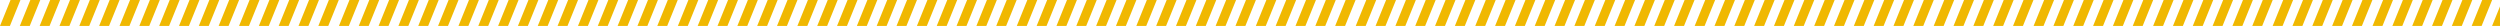 <?xml version="1.0" encoding="utf-8"?>
<svg xmlns="http://www.w3.org/2000/svg" xmlns:xlink="http://www.w3.org/1999/xlink" width="1401.443" height="14.533" viewBox="0 0 1401.443 14.533">
  <defs>
    <clipPath id="clip-path">
      <rect width="1401.443" height="14.533" fill="none"/>
    </clipPath>
  </defs>
  <g id="Repeat_Grid_7" data-name="Repeat Grid 7" clip-path="url(#clip-path)">
    <g id="Group_4194" data-name="Group 4194" transform="translate(-258.557 -3240.733)">
      <path id="Path_3" data-name="Path 3" d="M-.469,0H5.088L-.805,14.533H-6.363Z" transform="translate(264.92 3240.733)" fill="#f0b801"/>
      <path id="Path_3-2" data-name="Path 3" d="M-.469,0H5.088L-.805,14.533H-6.363Z" transform="translate(276.035 3240.733)" fill="#f0b801"/>
      <path id="Path_3-3" data-name="Path 3" d="M-.469,0H5.088L-.805,14.533H-6.363Z" transform="translate(287.15 3240.733)" fill="#f0b801"/>
      <path id="Path_3-4" data-name="Path 3" d="M-.469,0H5.088L-.805,14.533H-6.363Z" transform="translate(298.265 3240.733)" fill="#f0b801"/>
      <path id="Path_3-5" data-name="Path 3" d="M-.469,0H5.088L-.805,14.533H-6.363Z" transform="translate(309.38 3240.733)" fill="#f0b801"/>
      <path id="Path_3-6" data-name="Path 3" d="M-.469,0H5.088L-.805,14.533H-6.363Z" transform="translate(320.495 3240.733)" fill="#f0b801"/>
      <path id="Path_3-7" data-name="Path 3" d="M-.469,0H5.088L-.805,14.533H-6.363Z" transform="translate(398.92 3240.733)" fill="#f0b801"/>
      <path id="Path_3-8" data-name="Path 3" d="M-.469,0H5.088L-.805,14.533H-6.363Z" transform="translate(410.035 3240.733)" fill="#f0b801"/>
      <path id="Path_3-9" data-name="Path 3" d="M-.469,0H5.088L-.805,14.533H-6.363Z" transform="translate(421.15 3240.733)" fill="#f0b801"/>
      <path id="Path_3-10" data-name="Path 3" d="M-.469,0H5.088L-.805,14.533H-6.363Z" transform="translate(432.265 3240.733)" fill="#f0b801"/>
      <path id="Path_3-11" data-name="Path 3" d="M-.469,0H5.088L-.805,14.533H-6.363Z" transform="translate(443.38 3240.733)" fill="#f0b801"/>
      <path id="Path_3-12" data-name="Path 3" d="M-.469,0H5.088L-.805,14.533H-6.363Z" transform="translate(331.92 3240.733)" fill="#f0b801"/>
      <path id="Path_3-13" data-name="Path 3" d="M-.469,0H5.088L-.805,14.533H-6.363Z" transform="translate(343.035 3240.733)" fill="#f0b801"/>
      <path id="Path_3-14" data-name="Path 3" d="M-.469,0H5.088L-.805,14.533H-6.363Z" transform="translate(354.15 3240.733)" fill="#f0b801"/>
      <path id="Path_3-15" data-name="Path 3" d="M-.469,0H5.088L-.805,14.533H-6.363Z" transform="translate(365.265 3240.733)" fill="#f0b801"/>
      <path id="Path_3-16" data-name="Path 3" d="M-.469,0H5.088L-.805,14.533H-6.363Z" transform="translate(376.38 3240.733)" fill="#f0b801"/>
      <path id="Path_3-17" data-name="Path 3" d="M-.469,0H5.088L-.805,14.533H-6.363Z" transform="translate(387.495 3240.733)" fill="#f0b801"/>
    </g>
    <g id="Group_4194-2" data-name="Group 4194" transform="translate(-68.557 -3240.733)">
      <path id="Path_3-18" data-name="Path 3" d="M-.469,0H5.088L-.805,14.533H-6.363Z" transform="translate(264.92 3240.733)" fill="#f0b801"/>
      <path id="Path_3-19" data-name="Path 3" d="M-.469,0H5.088L-.805,14.533H-6.363Z" transform="translate(276.035 3240.733)" fill="#f0b801"/>
      <path id="Path_3-20" data-name="Path 3" d="M-.469,0H5.088L-.805,14.533H-6.363Z" transform="translate(287.15 3240.733)" fill="#f0b801"/>
      <path id="Path_3-21" data-name="Path 3" d="M-.469,0H5.088L-.805,14.533H-6.363Z" transform="translate(298.265 3240.733)" fill="#f0b801"/>
      <path id="Path_3-22" data-name="Path 3" d="M-.469,0H5.088L-.805,14.533H-6.363Z" transform="translate(309.38 3240.733)" fill="#f0b801"/>
      <path id="Path_3-23" data-name="Path 3" d="M-.469,0H5.088L-.805,14.533H-6.363Z" transform="translate(320.495 3240.733)" fill="#f0b801"/>
      <path id="Path_3-24" data-name="Path 3" d="M-.469,0H5.088L-.805,14.533H-6.363Z" transform="translate(398.92 3240.733)" fill="#f0b801"/>
      <path id="Path_3-25" data-name="Path 3" d="M-.469,0H5.088L-.805,14.533H-6.363Z" transform="translate(410.035 3240.733)" fill="#f0b801"/>
      <path id="Path_3-26" data-name="Path 3" d="M-.469,0H5.088L-.805,14.533H-6.363Z" transform="translate(421.15 3240.733)" fill="#f0b801"/>
      <path id="Path_3-27" data-name="Path 3" d="M-.469,0H5.088L-.805,14.533H-6.363Z" transform="translate(432.265 3240.733)" fill="#f0b801"/>
      <path id="Path_3-28" data-name="Path 3" d="M-.469,0H5.088L-.805,14.533H-6.363Z" transform="translate(443.38 3240.733)" fill="#f0b801"/>
      <path id="Path_3-29" data-name="Path 3" d="M-.469,0H5.088L-.805,14.533H-6.363Z" transform="translate(331.92 3240.733)" fill="#f0b801"/>
      <path id="Path_3-30" data-name="Path 3" d="M-.469,0H5.088L-.805,14.533H-6.363Z" transform="translate(343.035 3240.733)" fill="#f0b801"/>
      <path id="Path_3-31" data-name="Path 3" d="M-.469,0H5.088L-.805,14.533H-6.363Z" transform="translate(354.15 3240.733)" fill="#f0b801"/>
      <path id="Path_3-32" data-name="Path 3" d="M-.469,0H5.088L-.805,14.533H-6.363Z" transform="translate(365.265 3240.733)" fill="#f0b801"/>
      <path id="Path_3-33" data-name="Path 3" d="M-.469,0H5.088L-.805,14.533H-6.363Z" transform="translate(376.38 3240.733)" fill="#f0b801"/>
      <path id="Path_3-34" data-name="Path 3" d="M-.469,0H5.088L-.805,14.533H-6.363Z" transform="translate(387.495 3240.733)" fill="#f0b801"/>
    </g>
    <g id="Group_4194-3" data-name="Group 4194" transform="translate(121.443 -3240.733)">
      <path id="Path_3-35" data-name="Path 3" d="M-.469,0H5.088L-.805,14.533H-6.363Z" transform="translate(264.92 3240.733)" fill="#f0b801"/>
      <path id="Path_3-36" data-name="Path 3" d="M-.469,0H5.088L-.805,14.533H-6.363Z" transform="translate(276.035 3240.733)" fill="#f0b801"/>
      <path id="Path_3-37" data-name="Path 3" d="M-.469,0H5.088L-.805,14.533H-6.363Z" transform="translate(287.15 3240.733)" fill="#f0b801"/>
      <path id="Path_3-38" data-name="Path 3" d="M-.469,0H5.088L-.805,14.533H-6.363Z" transform="translate(298.265 3240.733)" fill="#f0b801"/>
      <path id="Path_3-39" data-name="Path 3" d="M-.469,0H5.088L-.805,14.533H-6.363Z" transform="translate(309.38 3240.733)" fill="#f0b801"/>
      <path id="Path_3-40" data-name="Path 3" d="M-.469,0H5.088L-.805,14.533H-6.363Z" transform="translate(320.495 3240.733)" fill="#f0b801"/>
      <path id="Path_3-41" data-name="Path 3" d="M-.469,0H5.088L-.805,14.533H-6.363Z" transform="translate(398.92 3240.733)" fill="#f0b801"/>
      <path id="Path_3-42" data-name="Path 3" d="M-.469,0H5.088L-.805,14.533H-6.363Z" transform="translate(410.035 3240.733)" fill="#f0b801"/>
      <path id="Path_3-43" data-name="Path 3" d="M-.469,0H5.088L-.805,14.533H-6.363Z" transform="translate(421.15 3240.733)" fill="#f0b801"/>
      <path id="Path_3-44" data-name="Path 3" d="M-.469,0H5.088L-.805,14.533H-6.363Z" transform="translate(432.265 3240.733)" fill="#f0b801"/>
      <path id="Path_3-45" data-name="Path 3" d="M-.469,0H5.088L-.805,14.533H-6.363Z" transform="translate(443.38 3240.733)" fill="#f0b801"/>
      <path id="Path_3-46" data-name="Path 3" d="M-.469,0H5.088L-.805,14.533H-6.363Z" transform="translate(331.92 3240.733)" fill="#f0b801"/>
      <path id="Path_3-47" data-name="Path 3" d="M-.469,0H5.088L-.805,14.533H-6.363Z" transform="translate(343.035 3240.733)" fill="#f0b801"/>
      <path id="Path_3-48" data-name="Path 3" d="M-.469,0H5.088L-.805,14.533H-6.363Z" transform="translate(354.15 3240.733)" fill="#f0b801"/>
      <path id="Path_3-49" data-name="Path 3" d="M-.469,0H5.088L-.805,14.533H-6.363Z" transform="translate(365.265 3240.733)" fill="#f0b801"/>
      <path id="Path_3-50" data-name="Path 3" d="M-.469,0H5.088L-.805,14.533H-6.363Z" transform="translate(376.38 3240.733)" fill="#f0b801"/>
      <path id="Path_3-51" data-name="Path 3" d="M-.469,0H5.088L-.805,14.533H-6.363Z" transform="translate(387.495 3240.733)" fill="#f0b801"/>
    </g>
    <g id="Group_4194-4" data-name="Group 4194" transform="translate(311.443 -3240.733)">
      <path id="Path_3-52" data-name="Path 3" d="M-.469,0H5.088L-.805,14.533H-6.363Z" transform="translate(264.92 3240.733)" fill="#f0b801"/>
      <path id="Path_3-53" data-name="Path 3" d="M-.469,0H5.088L-.805,14.533H-6.363Z" transform="translate(276.035 3240.733)" fill="#f0b801"/>
      <path id="Path_3-54" data-name="Path 3" d="M-.469,0H5.088L-.805,14.533H-6.363Z" transform="translate(287.15 3240.733)" fill="#f0b801"/>
      <path id="Path_3-55" data-name="Path 3" d="M-.469,0H5.088L-.805,14.533H-6.363Z" transform="translate(298.265 3240.733)" fill="#f0b801"/>
      <path id="Path_3-56" data-name="Path 3" d="M-.469,0H5.088L-.805,14.533H-6.363Z" transform="translate(309.38 3240.733)" fill="#f0b801"/>
      <path id="Path_3-57" data-name="Path 3" d="M-.469,0H5.088L-.805,14.533H-6.363Z" transform="translate(320.495 3240.733)" fill="#f0b801"/>
      <path id="Path_3-58" data-name="Path 3" d="M-.469,0H5.088L-.805,14.533H-6.363Z" transform="translate(398.92 3240.733)" fill="#f0b801"/>
      <path id="Path_3-59" data-name="Path 3" d="M-.469,0H5.088L-.805,14.533H-6.363Z" transform="translate(410.035 3240.733)" fill="#f0b801"/>
      <path id="Path_3-60" data-name="Path 3" d="M-.469,0H5.088L-.805,14.533H-6.363Z" transform="translate(421.15 3240.733)" fill="#f0b801"/>
      <path id="Path_3-61" data-name="Path 3" d="M-.469,0H5.088L-.805,14.533H-6.363Z" transform="translate(432.265 3240.733)" fill="#f0b801"/>
      <path id="Path_3-62" data-name="Path 3" d="M-.469,0H5.088L-.805,14.533H-6.363Z" transform="translate(443.38 3240.733)" fill="#f0b801"/>
      <path id="Path_3-63" data-name="Path 3" d="M-.469,0H5.088L-.805,14.533H-6.363Z" transform="translate(331.92 3240.733)" fill="#f0b801"/>
      <path id="Path_3-64" data-name="Path 3" d="M-.469,0H5.088L-.805,14.533H-6.363Z" transform="translate(343.035 3240.733)" fill="#f0b801"/>
      <path id="Path_3-65" data-name="Path 3" d="M-.469,0H5.088L-.805,14.533H-6.363Z" transform="translate(354.15 3240.733)" fill="#f0b801"/>
      <path id="Path_3-66" data-name="Path 3" d="M-.469,0H5.088L-.805,14.533H-6.363Z" transform="translate(365.265 3240.733)" fill="#f0b801"/>
      <path id="Path_3-67" data-name="Path 3" d="M-.469,0H5.088L-.805,14.533H-6.363Z" transform="translate(376.38 3240.733)" fill="#f0b801"/>
      <path id="Path_3-68" data-name="Path 3" d="M-.469,0H5.088L-.805,14.533H-6.363Z" transform="translate(387.495 3240.733)" fill="#f0b801"/>
    </g>
    <g id="Group_4194-5" data-name="Group 4194" transform="translate(501.443 -3240.733)">
      <path id="Path_3-69" data-name="Path 3" d="M-.469,0H5.088L-.805,14.533H-6.363Z" transform="translate(264.92 3240.733)" fill="#f0b801"/>
      <path id="Path_3-70" data-name="Path 3" d="M-.469,0H5.088L-.805,14.533H-6.363Z" transform="translate(276.035 3240.733)" fill="#f0b801"/>
      <path id="Path_3-71" data-name="Path 3" d="M-.469,0H5.088L-.805,14.533H-6.363Z" transform="translate(287.15 3240.733)" fill="#f0b801"/>
      <path id="Path_3-72" data-name="Path 3" d="M-.469,0H5.088L-.805,14.533H-6.363Z" transform="translate(298.265 3240.733)" fill="#f0b801"/>
      <path id="Path_3-73" data-name="Path 3" d="M-.469,0H5.088L-.805,14.533H-6.363Z" transform="translate(309.38 3240.733)" fill="#f0b801"/>
      <path id="Path_3-74" data-name="Path 3" d="M-.469,0H5.088L-.805,14.533H-6.363Z" transform="translate(320.495 3240.733)" fill="#f0b801"/>
      <path id="Path_3-75" data-name="Path 3" d="M-.469,0H5.088L-.805,14.533H-6.363Z" transform="translate(398.92 3240.733)" fill="#f0b801"/>
      <path id="Path_3-76" data-name="Path 3" d="M-.469,0H5.088L-.805,14.533H-6.363Z" transform="translate(410.035 3240.733)" fill="#f0b801"/>
      <path id="Path_3-77" data-name="Path 3" d="M-.469,0H5.088L-.805,14.533H-6.363Z" transform="translate(421.15 3240.733)" fill="#f0b801"/>
      <path id="Path_3-78" data-name="Path 3" d="M-.469,0H5.088L-.805,14.533H-6.363Z" transform="translate(432.265 3240.733)" fill="#f0b801"/>
      <path id="Path_3-79" data-name="Path 3" d="M-.469,0H5.088L-.805,14.533H-6.363Z" transform="translate(443.38 3240.733)" fill="#f0b801"/>
      <path id="Path_3-80" data-name="Path 3" d="M-.469,0H5.088L-.805,14.533H-6.363Z" transform="translate(331.92 3240.733)" fill="#f0b801"/>
      <path id="Path_3-81" data-name="Path 3" d="M-.469,0H5.088L-.805,14.533H-6.363Z" transform="translate(343.035 3240.733)" fill="#f0b801"/>
      <path id="Path_3-82" data-name="Path 3" d="M-.469,0H5.088L-.805,14.533H-6.363Z" transform="translate(354.15 3240.733)" fill="#f0b801"/>
      <path id="Path_3-83" data-name="Path 3" d="M-.469,0H5.088L-.805,14.533H-6.363Z" transform="translate(365.265 3240.733)" fill="#f0b801"/>
      <path id="Path_3-84" data-name="Path 3" d="M-.469,0H5.088L-.805,14.533H-6.363Z" transform="translate(376.38 3240.733)" fill="#f0b801"/>
      <path id="Path_3-85" data-name="Path 3" d="M-.469,0H5.088L-.805,14.533H-6.363Z" transform="translate(387.495 3240.733)" fill="#f0b801"/>
    </g>
    <g id="Group_4194-6" data-name="Group 4194" transform="translate(691.443 -3240.733)">
      <path id="Path_3-86" data-name="Path 3" d="M-.469,0H5.088L-.805,14.533H-6.363Z" transform="translate(264.92 3240.733)" fill="#f0b801"/>
      <path id="Path_3-87" data-name="Path 3" d="M-.469,0H5.088L-.805,14.533H-6.363Z" transform="translate(276.035 3240.733)" fill="#f0b801"/>
      <path id="Path_3-88" data-name="Path 3" d="M-.469,0H5.088L-.805,14.533H-6.363Z" transform="translate(287.15 3240.733)" fill="#f0b801"/>
      <path id="Path_3-89" data-name="Path 3" d="M-.469,0H5.088L-.805,14.533H-6.363Z" transform="translate(298.265 3240.733)" fill="#f0b801"/>
      <path id="Path_3-90" data-name="Path 3" d="M-.469,0H5.088L-.805,14.533H-6.363Z" transform="translate(309.38 3240.733)" fill="#f0b801"/>
      <path id="Path_3-91" data-name="Path 3" d="M-.469,0H5.088L-.805,14.533H-6.363Z" transform="translate(320.495 3240.733)" fill="#f0b801"/>
      <path id="Path_3-92" data-name="Path 3" d="M-.469,0H5.088L-.805,14.533H-6.363Z" transform="translate(398.92 3240.733)" fill="#f0b801"/>
      <path id="Path_3-93" data-name="Path 3" d="M-.469,0H5.088L-.805,14.533H-6.363Z" transform="translate(410.035 3240.733)" fill="#f0b801"/>
      <path id="Path_3-94" data-name="Path 3" d="M-.469,0H5.088L-.805,14.533H-6.363Z" transform="translate(421.15 3240.733)" fill="#f0b801"/>
      <path id="Path_3-95" data-name="Path 3" d="M-.469,0H5.088L-.805,14.533H-6.363Z" transform="translate(432.265 3240.733)" fill="#f0b801"/>
      <path id="Path_3-96" data-name="Path 3" d="M-.469,0H5.088L-.805,14.533H-6.363Z" transform="translate(443.38 3240.733)" fill="#f0b801"/>
      <path id="Path_3-97" data-name="Path 3" d="M-.469,0H5.088L-.805,14.533H-6.363Z" transform="translate(331.92 3240.733)" fill="#f0b801"/>
      <path id="Path_3-98" data-name="Path 3" d="M-.469,0H5.088L-.805,14.533H-6.363Z" transform="translate(343.035 3240.733)" fill="#f0b801"/>
      <path id="Path_3-99" data-name="Path 3" d="M-.469,0H5.088L-.805,14.533H-6.363Z" transform="translate(354.15 3240.733)" fill="#f0b801"/>
      <path id="Path_3-100" data-name="Path 3" d="M-.469,0H5.088L-.805,14.533H-6.363Z" transform="translate(365.265 3240.733)" fill="#f0b801"/>
      <path id="Path_3-101" data-name="Path 3" d="M-.469,0H5.088L-.805,14.533H-6.363Z" transform="translate(376.38 3240.733)" fill="#f0b801"/>
      <path id="Path_3-102" data-name="Path 3" d="M-.469,0H5.088L-.805,14.533H-6.363Z" transform="translate(387.495 3240.733)" fill="#f0b801"/>
    </g>
    <g id="Group_4194-7" data-name="Group 4194" transform="translate(881.443 -3240.733)">
      <path id="Path_3-103" data-name="Path 3" d="M-.469,0H5.088L-.805,14.533H-6.363Z" transform="translate(264.92 3240.733)" fill="#f0b801"/>
      <path id="Path_3-104" data-name="Path 3" d="M-.469,0H5.088L-.805,14.533H-6.363Z" transform="translate(276.035 3240.733)" fill="#f0b801"/>
      <path id="Path_3-105" data-name="Path 3" d="M-.469,0H5.088L-.805,14.533H-6.363Z" transform="translate(287.15 3240.733)" fill="#f0b801"/>
      <path id="Path_3-106" data-name="Path 3" d="M-.469,0H5.088L-.805,14.533H-6.363Z" transform="translate(298.265 3240.733)" fill="#f0b801"/>
      <path id="Path_3-107" data-name="Path 3" d="M-.469,0H5.088L-.805,14.533H-6.363Z" transform="translate(309.38 3240.733)" fill="#f0b801"/>
      <path id="Path_3-108" data-name="Path 3" d="M-.469,0H5.088L-.805,14.533H-6.363Z" transform="translate(320.495 3240.733)" fill="#f0b801"/>
      <path id="Path_3-109" data-name="Path 3" d="M-.469,0H5.088L-.805,14.533H-6.363Z" transform="translate(398.92 3240.733)" fill="#f0b801"/>
      <path id="Path_3-110" data-name="Path 3" d="M-.469,0H5.088L-.805,14.533H-6.363Z" transform="translate(410.035 3240.733)" fill="#f0b801"/>
      <path id="Path_3-111" data-name="Path 3" d="M-.469,0H5.088L-.805,14.533H-6.363Z" transform="translate(421.15 3240.733)" fill="#f0b801"/>
      <path id="Path_3-112" data-name="Path 3" d="M-.469,0H5.088L-.805,14.533H-6.363Z" transform="translate(432.265 3240.733)" fill="#f0b801"/>
      <path id="Path_3-113" data-name="Path 3" d="M-.469,0H5.088L-.805,14.533H-6.363Z" transform="translate(443.38 3240.733)" fill="#f0b801"/>
      <path id="Path_3-114" data-name="Path 3" d="M-.469,0H5.088L-.805,14.533H-6.363Z" transform="translate(331.92 3240.733)" fill="#f0b801"/>
      <path id="Path_3-115" data-name="Path 3" d="M-.469,0H5.088L-.805,14.533H-6.363Z" transform="translate(343.035 3240.733)" fill="#f0b801"/>
      <path id="Path_3-116" data-name="Path 3" d="M-.469,0H5.088L-.805,14.533H-6.363Z" transform="translate(354.15 3240.733)" fill="#f0b801"/>
      <path id="Path_3-117" data-name="Path 3" d="M-.469,0H5.088L-.805,14.533H-6.363Z" transform="translate(365.265 3240.733)" fill="#f0b801"/>
      <path id="Path_3-118" data-name="Path 3" d="M-.469,0H5.088L-.805,14.533H-6.363Z" transform="translate(376.38 3240.733)" fill="#f0b801"/>
      <path id="Path_3-119" data-name="Path 3" d="M-.469,0H5.088L-.805,14.533H-6.363Z" transform="translate(387.495 3240.733)" fill="#f0b801"/>
    </g>
    <g id="Group_4194-8" data-name="Group 4194" transform="translate(1071.443 -3240.733)">
      <path id="Path_3-120" data-name="Path 3" d="M-.469,0H5.088L-.805,14.533H-6.363Z" transform="translate(264.92 3240.733)" fill="#f0b801"/>
      <path id="Path_3-121" data-name="Path 3" d="M-.469,0H5.088L-.805,14.533H-6.363Z" transform="translate(276.035 3240.733)" fill="#f0b801"/>
      <path id="Path_3-122" data-name="Path 3" d="M-.469,0H5.088L-.805,14.533H-6.363Z" transform="translate(287.15 3240.733)" fill="#f0b801"/>
      <path id="Path_3-123" data-name="Path 3" d="M-.469,0H5.088L-.805,14.533H-6.363Z" transform="translate(298.265 3240.733)" fill="#f0b801"/>
      <path id="Path_3-124" data-name="Path 3" d="M-.469,0H5.088L-.805,14.533H-6.363Z" transform="translate(309.38 3240.733)" fill="#f0b801"/>
      <path id="Path_3-125" data-name="Path 3" d="M-.469,0H5.088L-.805,14.533H-6.363Z" transform="translate(320.495 3240.733)" fill="#f0b801"/>
      <path id="Path_3-126" data-name="Path 3" d="M-.469,0H5.088L-.805,14.533H-6.363Z" transform="translate(398.92 3240.733)" fill="#f0b801"/>
      <path id="Path_3-127" data-name="Path 3" d="M-.469,0H5.088L-.805,14.533H-6.363Z" transform="translate(410.035 3240.733)" fill="#f0b801"/>
      <path id="Path_3-128" data-name="Path 3" d="M-.469,0H5.088L-.805,14.533H-6.363Z" transform="translate(421.15 3240.733)" fill="#f0b801"/>
      <path id="Path_3-129" data-name="Path 3" d="M-.469,0H5.088L-.805,14.533H-6.363Z" transform="translate(432.265 3240.733)" fill="#f0b801"/>
      <path id="Path_3-130" data-name="Path 3" d="M-.469,0H5.088L-.805,14.533H-6.363Z" transform="translate(443.38 3240.733)" fill="#f0b801"/>
      <path id="Path_3-131" data-name="Path 3" d="M-.469,0H5.088L-.805,14.533H-6.363Z" transform="translate(331.92 3240.733)" fill="#f0b801"/>
      <path id="Path_3-132" data-name="Path 3" d="M-.469,0H5.088L-.805,14.533H-6.363Z" transform="translate(343.035 3240.733)" fill="#f0b801"/>
      <path id="Path_3-133" data-name="Path 3" d="M-.469,0H5.088L-.805,14.533H-6.363Z" transform="translate(354.15 3240.733)" fill="#f0b801"/>
      <path id="Path_3-134" data-name="Path 3" d="M-.469,0H5.088L-.805,14.533H-6.363Z" transform="translate(365.265 3240.733)" fill="#f0b801"/>
      <path id="Path_3-135" data-name="Path 3" d="M-.469,0H5.088L-.805,14.533H-6.363Z" transform="translate(376.38 3240.733)" fill="#f0b801"/>
      <path id="Path_3-136" data-name="Path 3" d="M-.469,0H5.088L-.805,14.533H-6.363Z" transform="translate(387.495 3240.733)" fill="#f0b801"/>
    </g>
  </g>
</svg>
